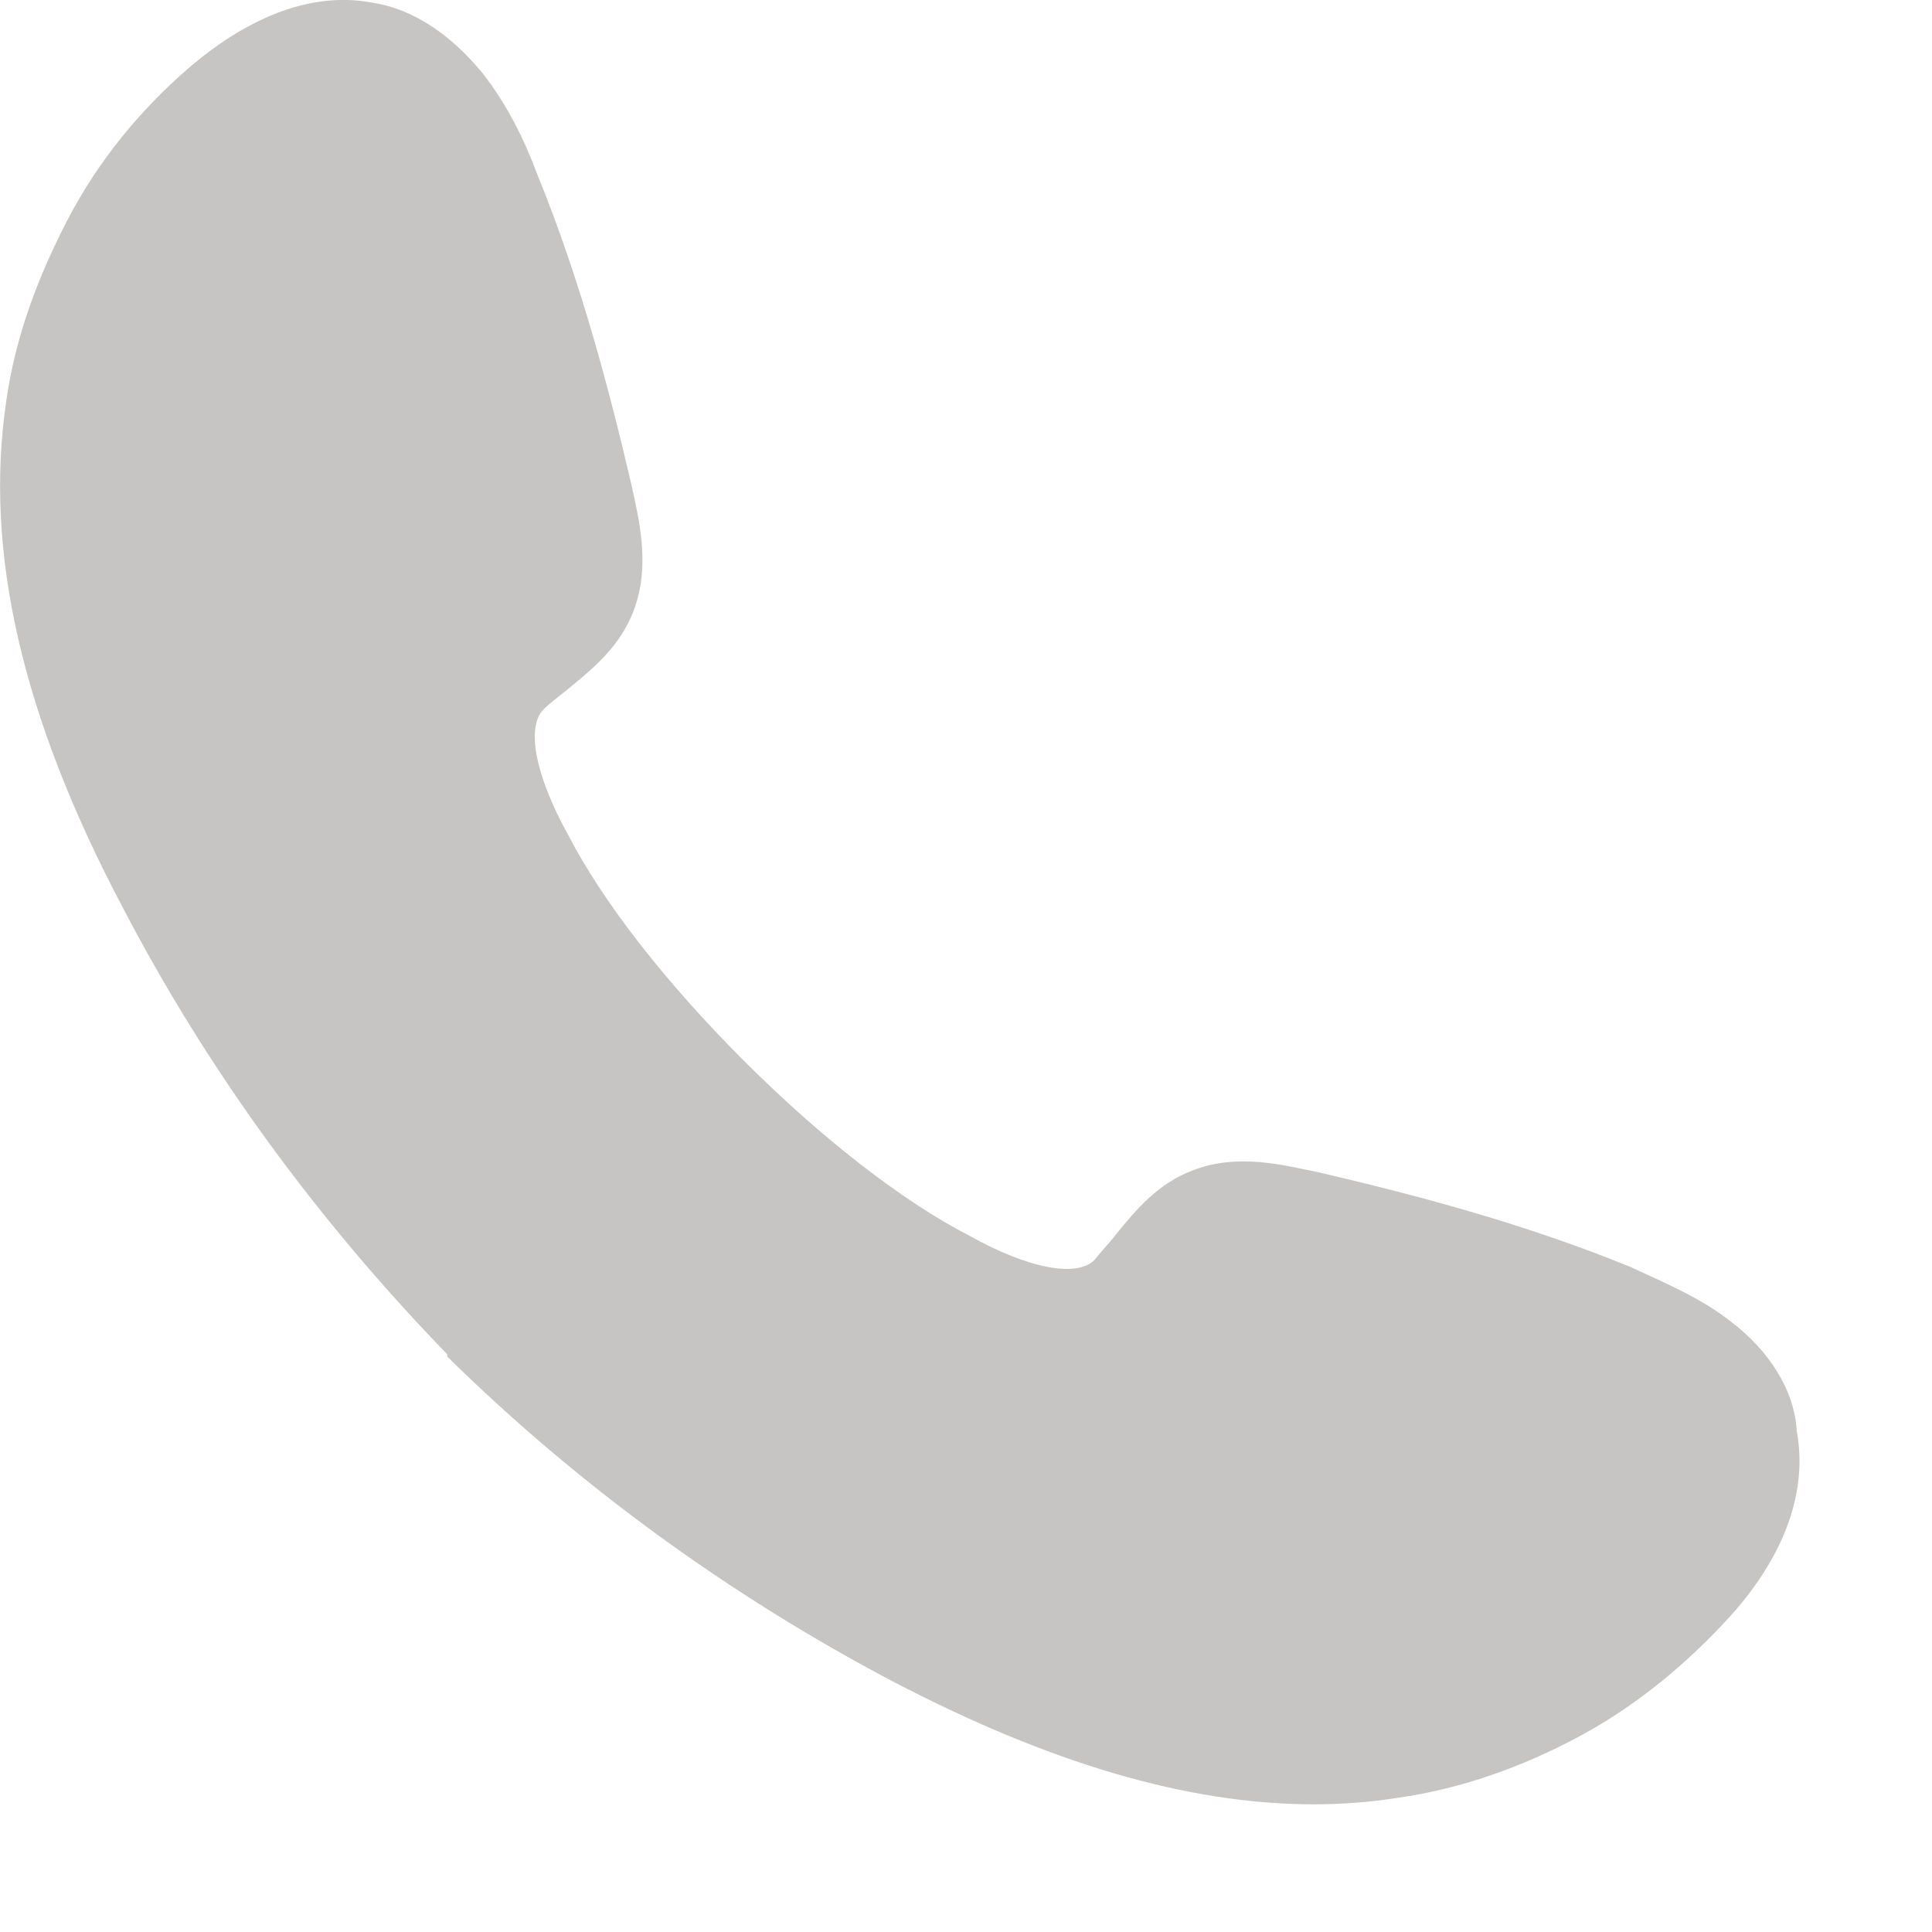 <svg width="12" height="12" viewBox="0 0 12 12" fill="none" xmlns="http://www.w3.org/2000/svg">
<path fill-rule="evenodd" clip-rule="evenodd" d="M10.75 8.208C10.56 8.058 10.328 7.963 10.124 7.868C9.456 7.595 8.774 7.418 8.189 7.281C7.984 7.241 7.698 7.159 7.412 7.268C7.194 7.349 7.057 7.513 6.935 7.663C6.894 7.717 6.839 7.773 6.798 7.826C6.688 7.936 6.39 7.881 6.022 7.676C5.599 7.458 5.095 7.063 4.618 6.586C4.141 6.109 3.745 5.606 3.527 5.182C3.323 4.814 3.267 4.514 3.377 4.405C3.417 4.365 3.473 4.325 3.541 4.269C3.691 4.146 3.854 4.01 3.936 3.792C4.045 3.506 3.963 3.206 3.923 3.015C3.786 2.429 3.609 1.748 3.336 1.08C3.255 0.862 3.146 0.644 2.996 0.453C2.805 0.221 2.573 0.057 2.314 0.017C1.96 -0.052 1.564 0.085 1.169 0.425C0.869 0.685 0.611 0.998 0.419 1.366C0.229 1.734 0.093 2.102 0.038 2.497C-0.098 3.424 0.134 4.447 0.76 5.632C1.292 6.654 1.974 7.582 2.778 8.412V8.426C3.595 9.23 4.536 9.912 5.544 10.443C6.512 10.948 7.371 11.207 8.161 11.207C8.339 11.207 8.516 11.193 8.679 11.167C9.075 11.111 9.456 10.975 9.811 10.784C10.165 10.594 10.478 10.334 10.751 10.034C11.091 9.654 11.228 9.257 11.16 8.889C11.146 8.631 10.983 8.384 10.75 8.208Z" fill="#C6C5C4"/>
</svg>
